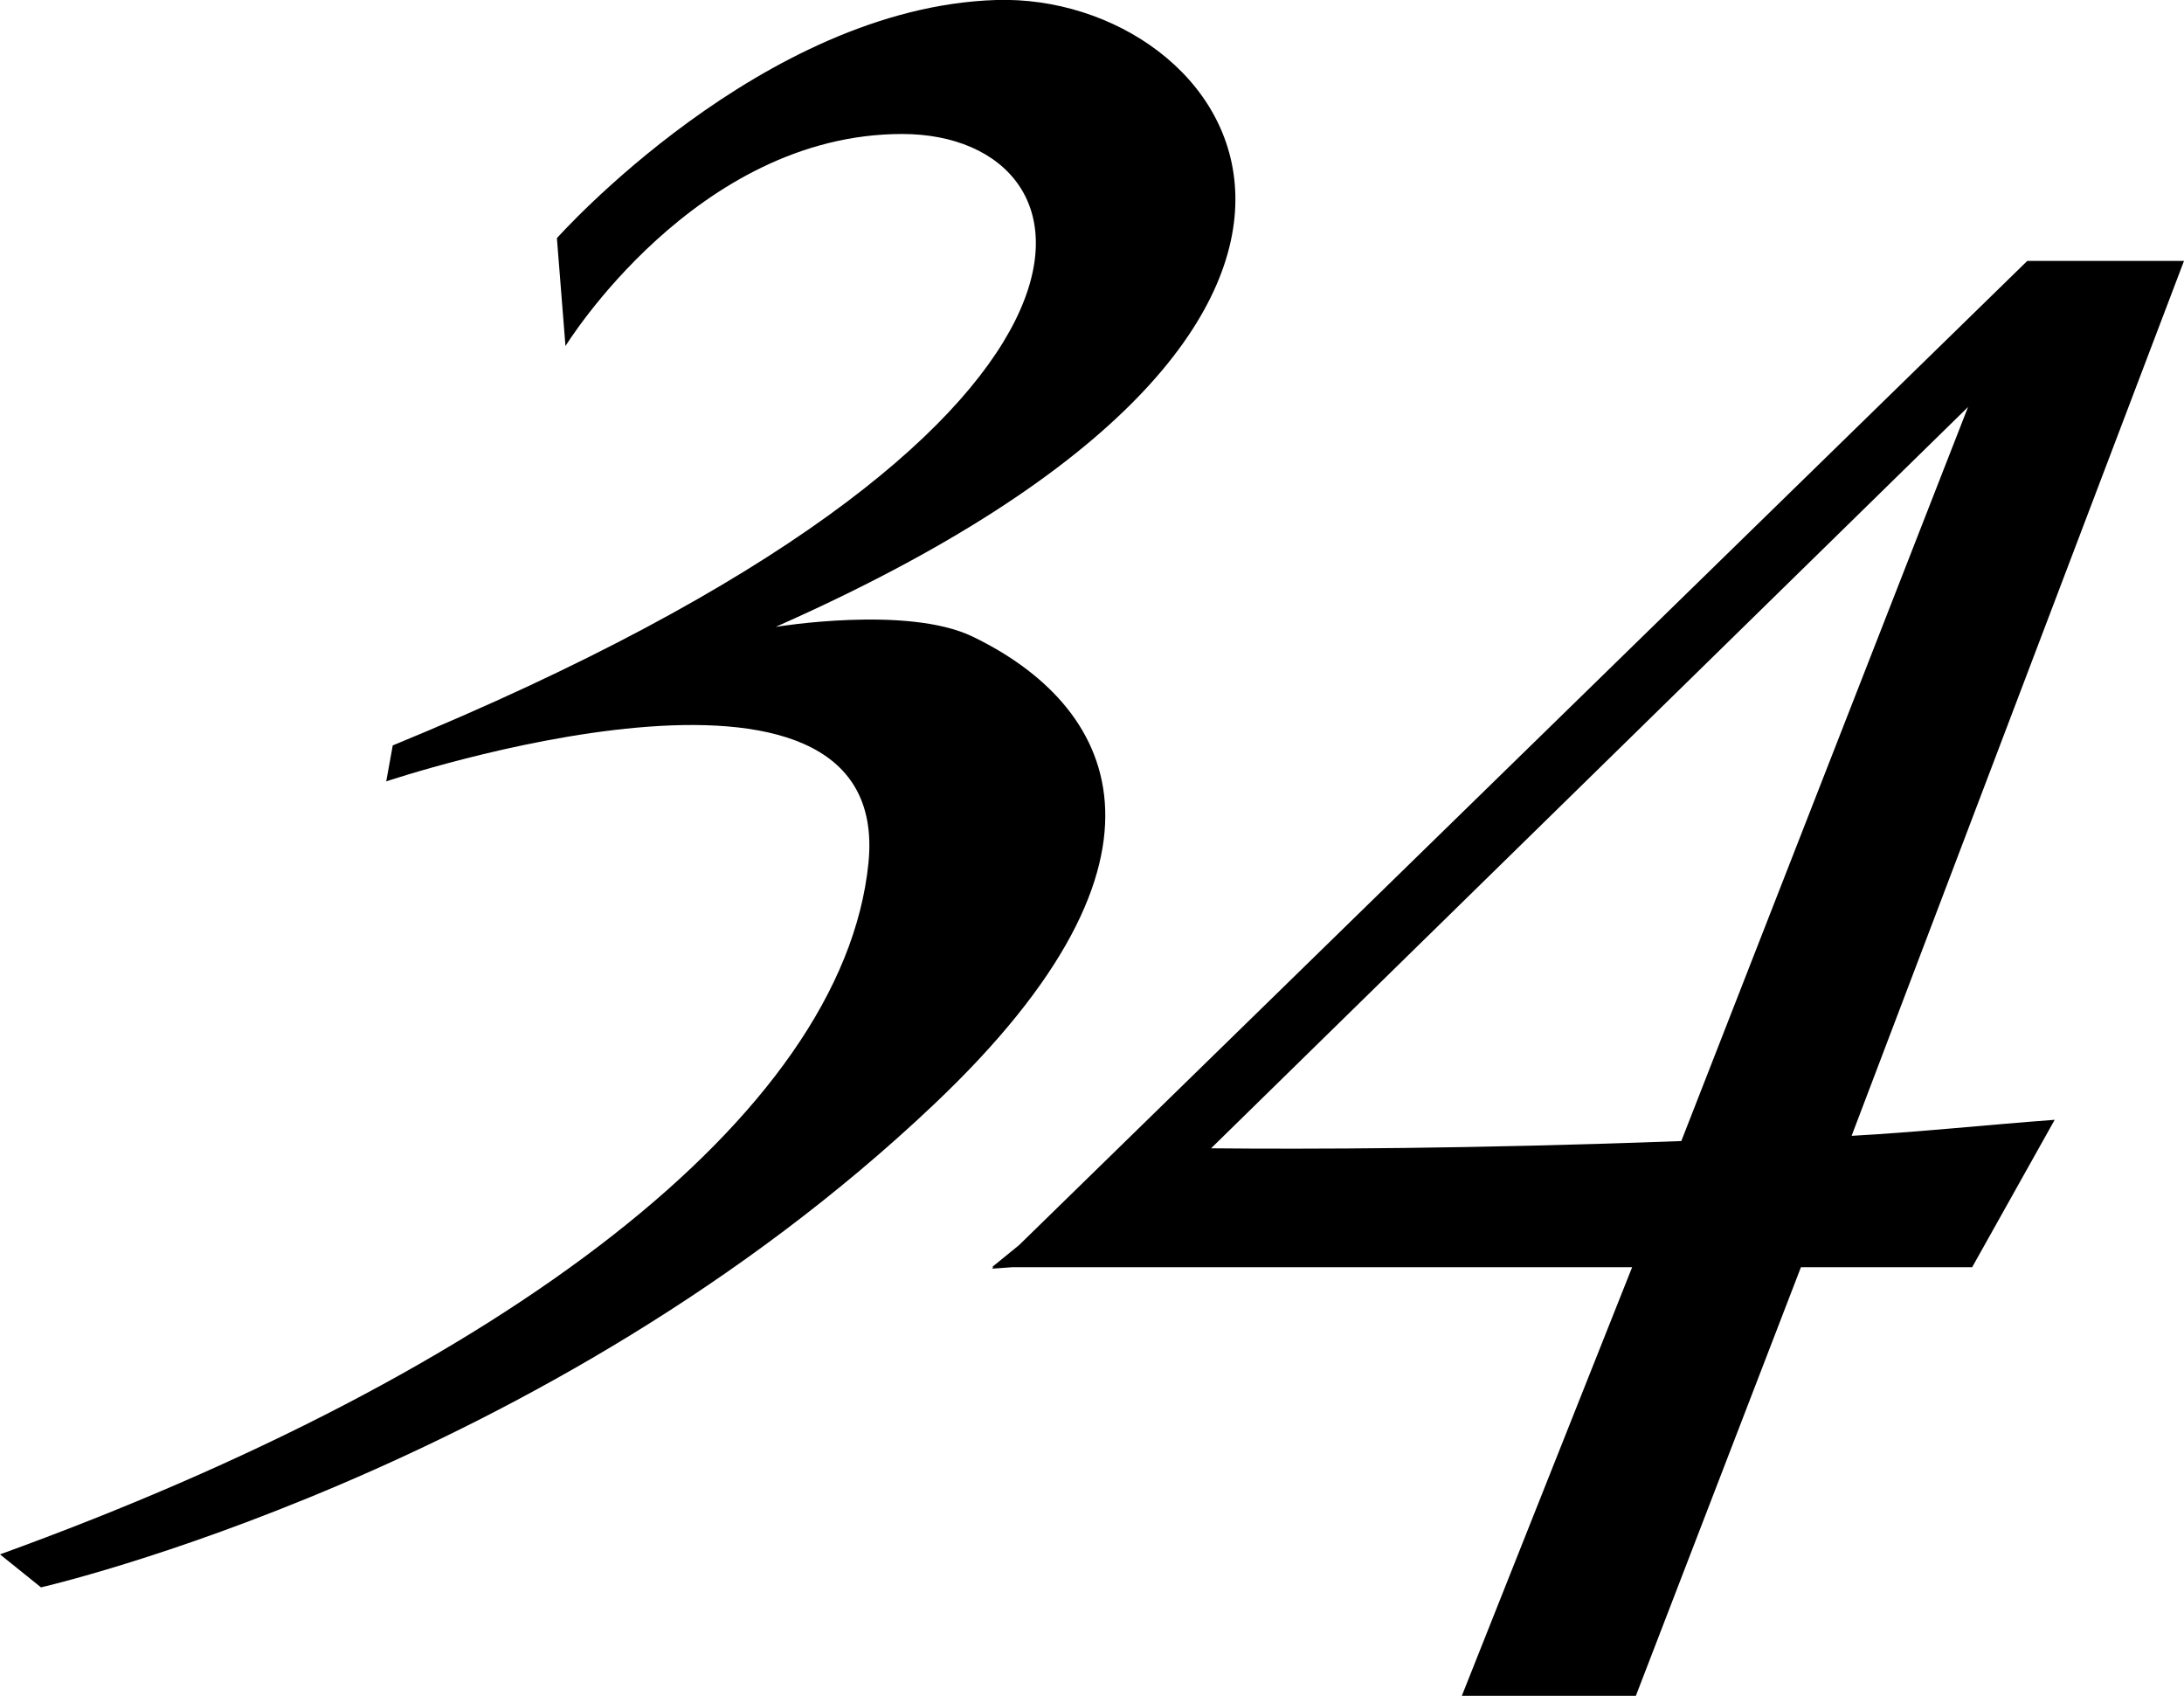 <svg viewBox="0 0 117.22 91.01" xmlns="http://www.w3.org/2000/svg"><g fill-rule="evenodd"><path d="m117.22 14h-8.41l-54.11 52.81-1.46 1.19h.09l-.09.08 1.09-.08h33.27l-9.14 23h9.34l8.86-23h9.19l4.43-7.91c-3.76.28-7.4.67-10.9.86zm-52.22 47.62 40.63-39.78-15.39 39.39c-11.16.42-20.11.44-25.24.39z"/><path d="m29.89 12.78s11.02-12.39 23.58-12.78 25.61 17.07-11.84 33.64c0 0 7.07-1.17 10.57.52 7.51 3.62 12.11 11.69-2.09 25.12-20.82 19.72-47.91 25.9-47.91 25.9l-2.2-1.77c26.91-9.75 45.23-23.52 46.61-37.08s-25.88-4.4-25.88-4.4l.35-1.93c41.56-17.06 38.42-32.81 27.34-32.81s-18.07 11.38-18.07 11.38z"/></g></svg>